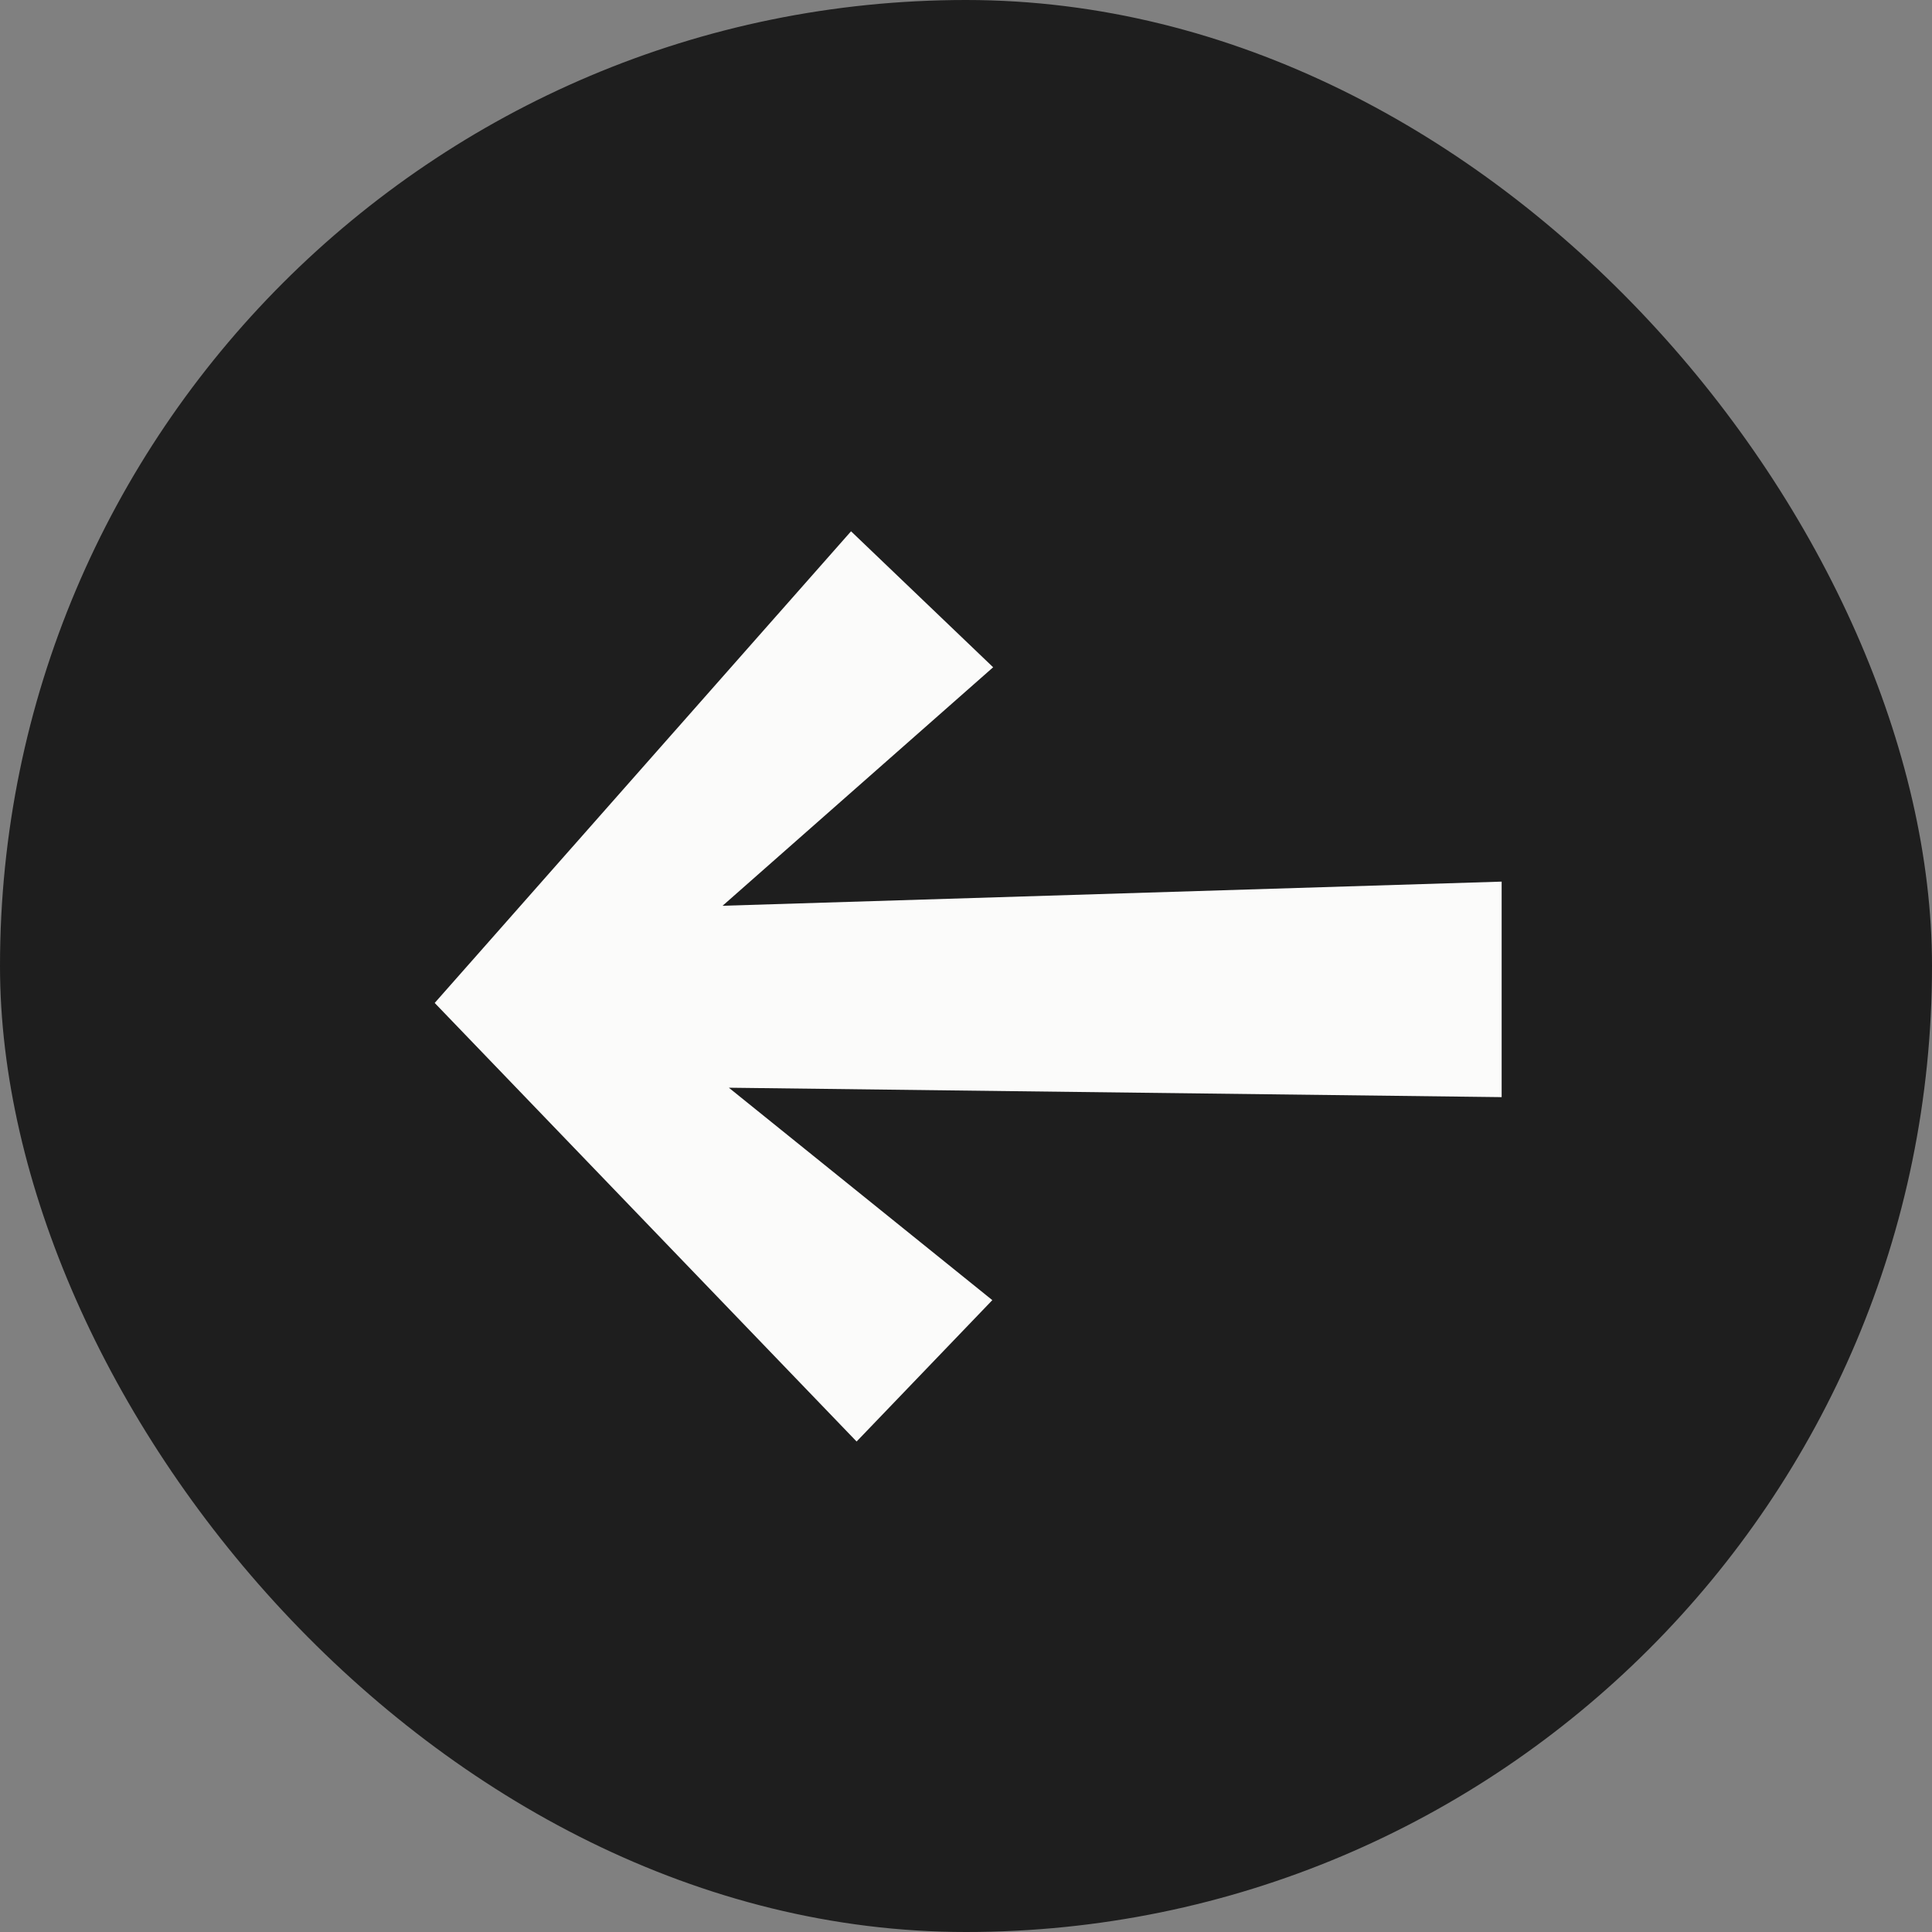 <svg xmlns="http://www.w3.org/2000/svg" width="40" height="40" viewBox="0 0 40 40" fill="none">
  <rect x="0" y="0" width="40" height="40" fill="#808080" stroke="none"/>
  <rect width="40" height="40" rx="20" fill="#1E1E1E"/>
  <path fill-rule="evenodd" clip-rule="evenodd" d="M20.545 26.918L17.735 29.845L9 20.765L17.62 11L20.562 13.815L14.96 18.753L31.09 18.253V22.715L15.09 22.52L20.545 26.918Z" fill="#FBFBFA"/>
</svg>